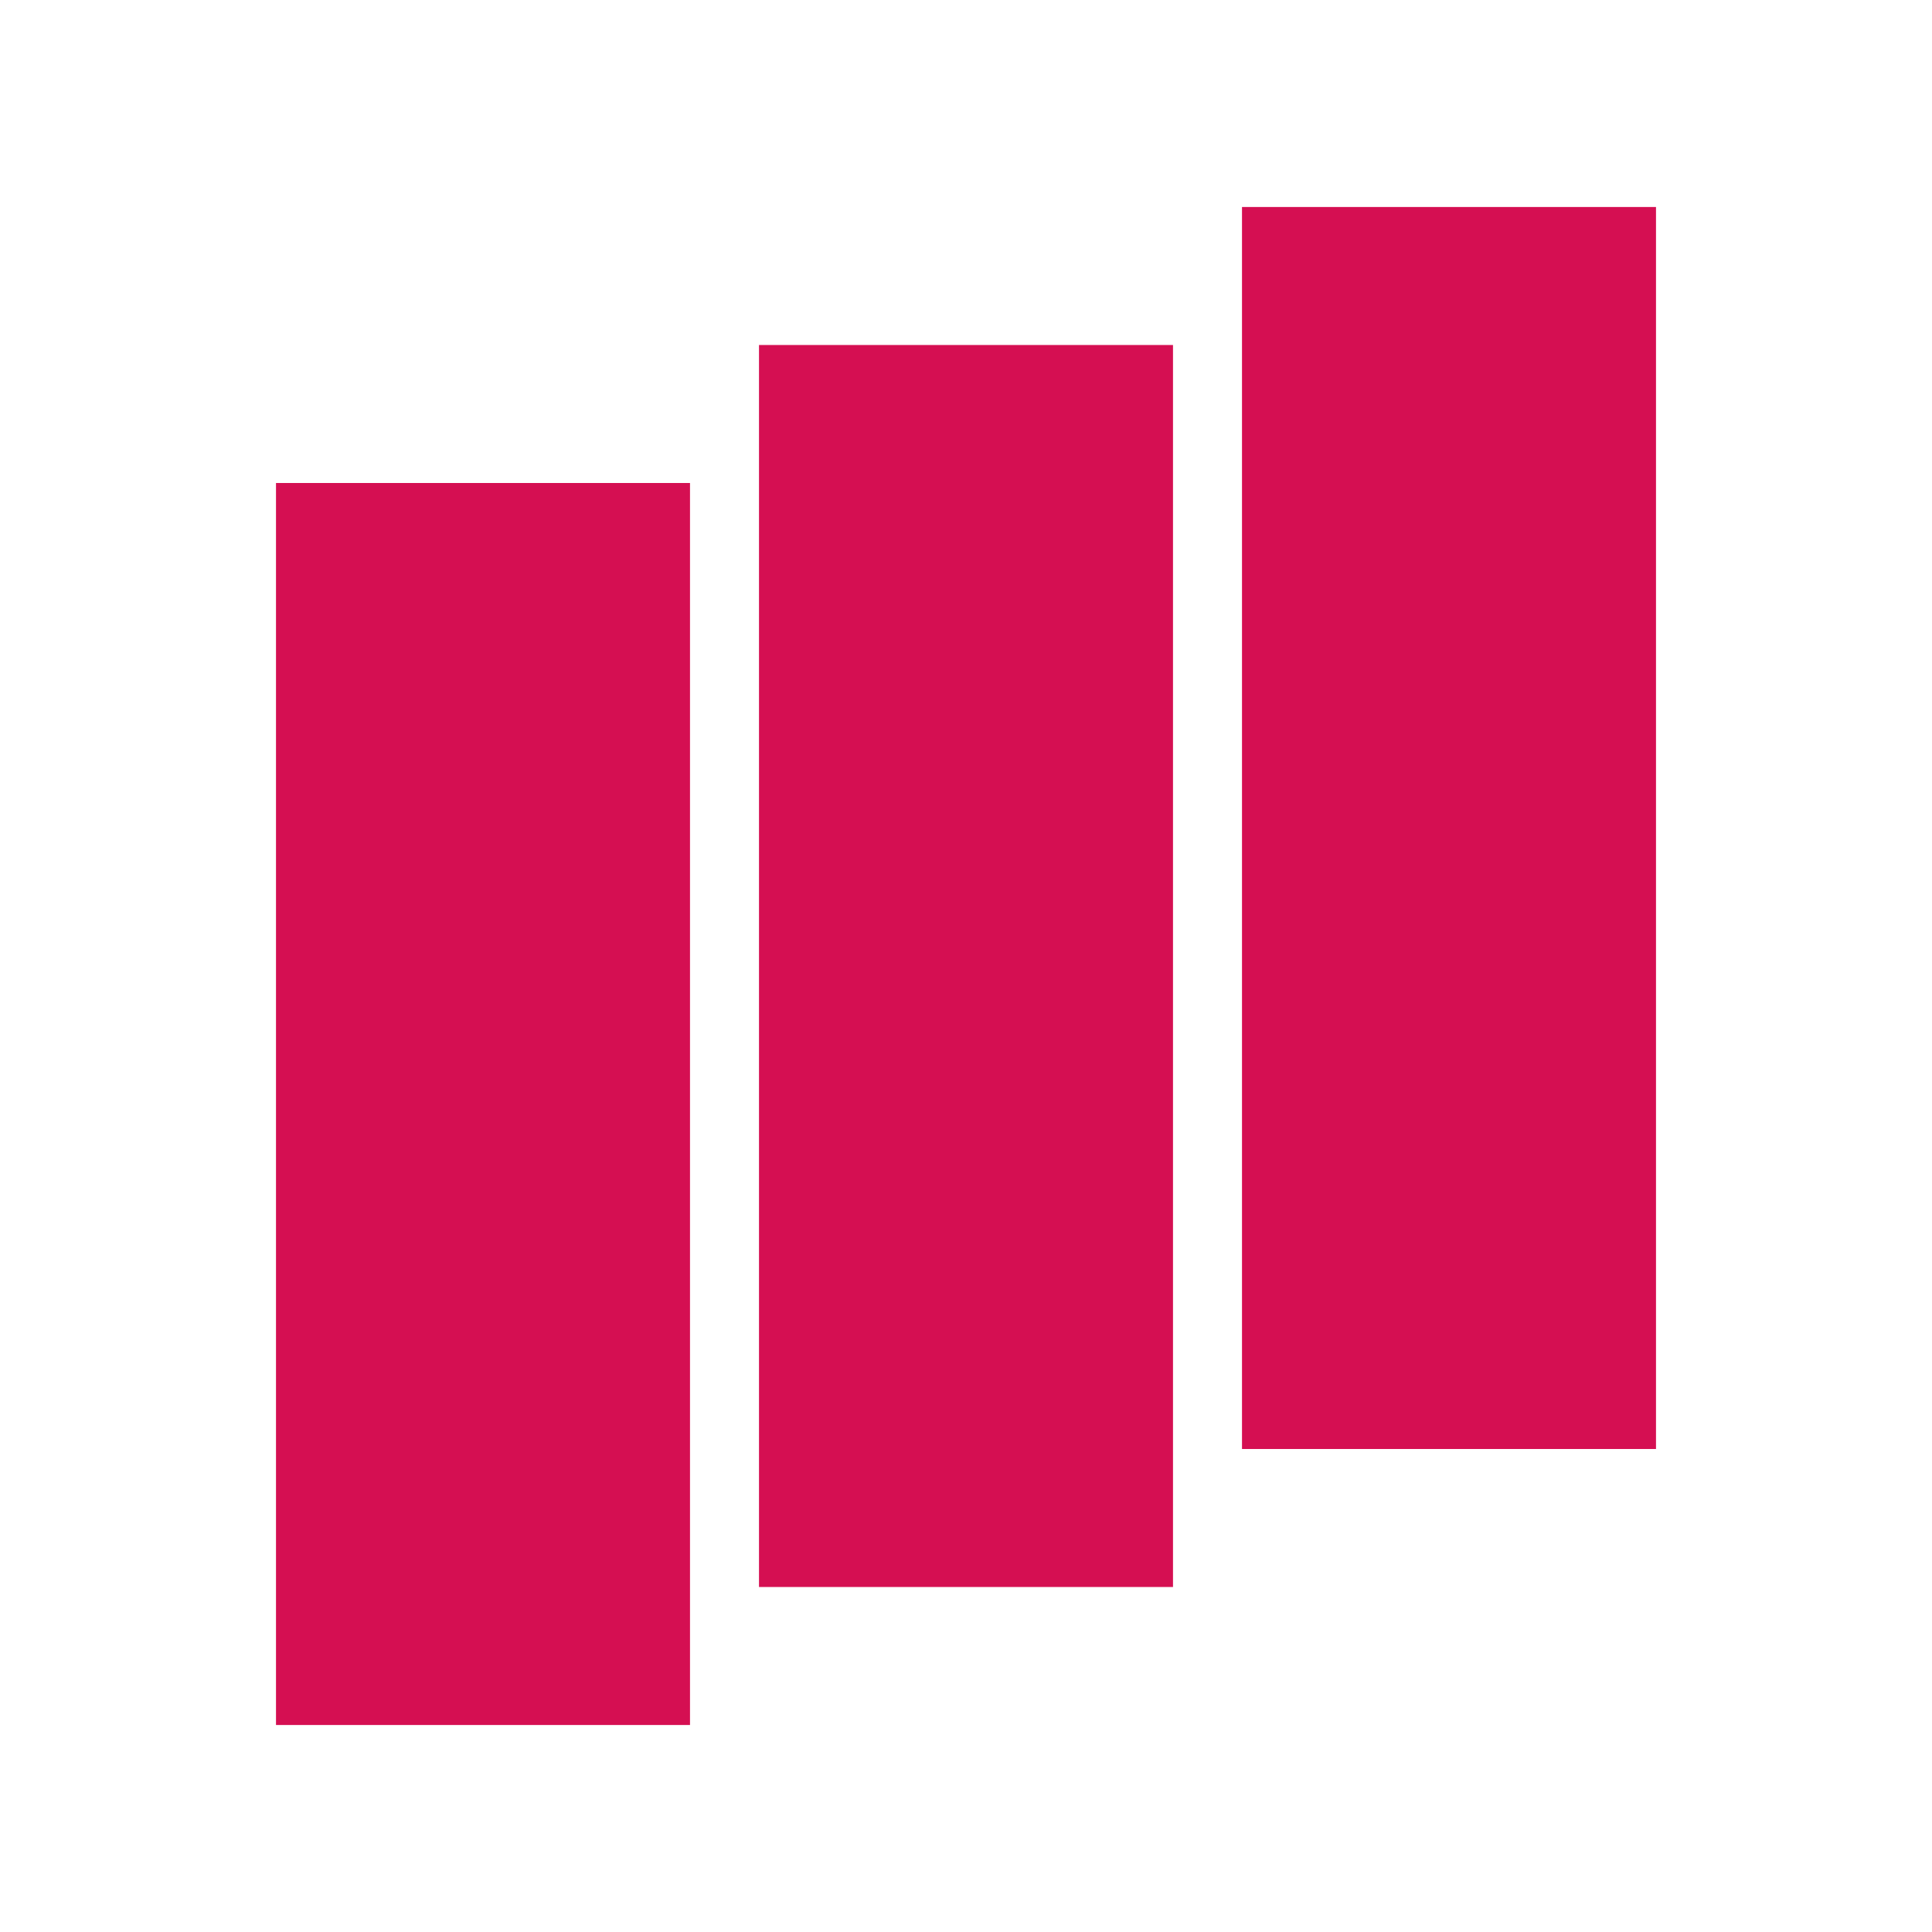 <?xml version="1.0" encoding="utf-8"?>
<!-- Generator: Adobe Illustrator 21.1.0, SVG Export Plug-In . SVG Version: 6.00 Build 0)  -->
<svg version="1.1" xmlns="http://www.w3.org/2000/svg" xmlns:xlink="http://www.w3.org/1999/xlink" x="0px" y="0px"
	 viewBox="0 0 140 140" style="enable-background:new 0 0 140 140;" xml:space="preserve">
<style type="text/css">
	.st0{display:none;}
	.st1{display:inline;}
	.st2{fill:#D50F52;}
	.st3{fill:#D50F52;}
	.st4{display:inline;fill:#D50F52;}
	.st5{display:inline;fill:#D50F52;}
</style>
<g id="Warstwa_1" class="st0">
	<g class="st1">
		<rect x="22.5" y="0" class="st2" width="45" height="45"/>
		<rect x="72.5" y="0" class="st2" width="45" height="90"/>
		<rect x="72.5" y="95" transform="matrix(-1 -1.224647e-16 1.224647e-16 -1 190 235)" class="st2" width="45" height="45"/>
		<rect x="22.5" y="50" transform="matrix(-1 -1.224647e-16 1.224647e-16 -1 90 190)" class="st2" width="45" height="90"/>
	</g>
	<g class="st1">
		<rect x="22.5" y="0" class="st3" width="45" height="45"/>
		<rect x="72.5" y="0" class="st3" width="45" height="90"/>
		<rect x="72.5" y="95" transform="matrix(-1 -1.224647e-16 1.224647e-16 -1 190 235)" class="st3" width="45" height="45"/>
		<rect x="22.5" y="50" transform="matrix(-1 -1.224647e-16 1.224647e-16 -1 90 190)" class="st3" width="45" height="90"/>
	</g>
</g>
<g id="Warstwa_1_kopia" class="st0">
	<g class="st1">
		<rect x="0" y="72.5" transform="matrix(-3.071796e-07 -1 1 -3.071796e-07 -72.5 117.5)" class="st2" width="45" height="45"/>
		
			<rect x="22.5" y="0" transform="matrix(-3.071796e-07 -1 1 -3.071796e-07 -6.911524e-06 90)" class="st2" width="45" height="90"/>
		<rect x="95" y="22.5" transform="matrix(-1.836970e-16 1 -1 -1.836970e-16 162.5 -72.5)" class="st2" width="45" height="45"/>
		
			<rect x="72.5" y="50" transform="matrix(-1.836970e-16 1 -1 -1.836970e-16 190 9.237056e-13)" class="st2" width="45" height="90"/>
	</g>
	<g>
		<rect x="0" y="72.5" transform="matrix(-3.071796e-07 -1 1 -3.071796e-07 -72.5 117.5)" class="st4" width="45" height="45"/>
		
			<rect x="22.5" y="0" transform="matrix(-3.071796e-07 -1 1 -3.071796e-07 -6.911524e-06 90)" class="st4" width="45" height="90"/>
		<rect x="95" y="22.5" transform="matrix(-1.836970e-16 1 -1 -1.836970e-16 162.5 -72.5)" class="st4" width="45" height="45"/>
		
			<rect x="72.5" y="50" transform="matrix(-1.836970e-16 1 -1 -1.836970e-16 190 9.237056e-13)" class="st4" width="45" height="90"/>
	</g>
</g>
<g id="Warstwa_1_kopia_4" class="st0">
	<g class="st1">
		<rect x="22.5" y="47.5" transform="matrix(-3.071796e-07 -1 1 -3.071796e-07 -25 115)" class="st2" width="45" height="45"/>
		<rect x="72.5" y="47.5" transform="matrix(-1.836970e-16 1 -1 -1.836970e-16 165 -25)" class="st2" width="45" height="45"/>
	</g>
	<g>
		<rect x="22.5" y="47.5" transform="matrix(-3.071796e-07 -1 1 -3.071796e-07 -25 115)" class="st4" width="45" height="45"/>
		<rect x="72.5" y="47.5" transform="matrix(-1.836970e-16 1 -1 -1.836970e-16 165 -25)" class="st4" width="45" height="45"/>
	</g>
</g>
<g id="Warstwa_1_kopia_23" class="st0">
	<g class="st1">
		<rect x="47.5" y="72.5" transform="matrix(-3.071796e-07 -1 1 -3.071796e-07 -25 165)" class="st2" width="45" height="45"/>
		<rect x="47.5" y="22.5" transform="matrix(-1.836970e-16 1 -1 -1.836970e-16 115 -25)" class="st2" width="45" height="45"/>
	</g>
	<g>
		<rect x="47.5" y="72.5" transform="matrix(-3.071796e-07 -1 1 -3.071796e-07 -25 165)" class="st4" width="45" height="45"/>
		<rect x="47.5" y="22.5" transform="matrix(-1.836970e-16 1 -1 -1.836970e-16 115 -25)" class="st4" width="45" height="45"/>
	</g>
</g>
<g id="Warstwa_1_kopia_5" class="st0">
	<g>
		<rect x="0" y="47.5" transform="matrix(-1.535898e-07 -1 1 -1.535898e-07 -25 115)" class="st5" width="90" height="45"/>
		<rect x="50" y="47.5" transform="matrix(-1.836970e-16 1 -1 -1.836970e-16 165 -25)" class="st5" width="90" height="45"/>
	</g>
	<g class="st1">
		<rect x="0" y="47.5" transform="matrix(-1.535898e-07 -1 1 -1.535898e-07 -25 115)" class="st3" width="90" height="45"/>
		<rect x="50" y="47.5" transform="matrix(-1.836970e-16 1 -1 -1.836970e-16 165 -25)" class="st3" width="90" height="45"/>
	</g>
</g>
<g id="Warstwa_1_kopia_3" class="st0">
	<g>
		<rect x="47.5" y="50" transform="matrix(-6.143592e-07 -1 1 -6.143592e-07 -25 165)" class="st5" width="45" height="90"/>
		<rect x="47.5" y="0" transform="matrix(-1.836970e-16 1 -1 -1.836970e-16 115 -25)" class="st5" width="45" height="90"/>
	</g>
	<g class="st1">
		<rect x="47.5" y="50" transform="matrix(-6.143592e-07 -1 1 -6.143592e-07 -25 165)" class="st3" width="45" height="90"/>
		<rect x="47.5" y="0" transform="matrix(-1.836970e-16 1 -1 -1.836970e-16 115 -25)" class="st3" width="45" height="90"/>
	</g>
</g>
<g id="Warstwa_1_kopia_6" class="st0">
	<g class="st1">
		<rect x="50" y="50" transform="matrix(-3.071796e-07 -1 1 -3.071796e-07 2.150258e-05 140)" class="st2" width="40" height="40"/>
		<rect x="50" y="95" transform="matrix(-3.071796e-07 -1 1 -3.071796e-07 -45 185)" class="st2" width="40" height="40"/>
		<rect x="50" y="5" transform="matrix(-1.836970e-16 1 -1 -1.836970e-16 95 -45)" class="st2" width="40" height="40"/>
	</g>
	<g class="st1">
		<rect x="50" y="50" transform="matrix(-3.071796e-07 -1 1 -3.071796e-07 2.150258e-05 140)" class="st3" width="40" height="40"/>
		<rect x="50" y="95" transform="matrix(-3.071796e-07 -1 1 -3.071796e-07 -45 185)" class="st3" width="40" height="40"/>
		<rect x="50" y="5" transform="matrix(-1.836970e-16 1 -1 -1.836970e-16 95 -45)" class="st3" width="40" height="40"/>
	</g>
</g>
<g id="Warstwa_1_kopia_7" class="st0">
	<g class="st1">
		<rect x="50" y="50" transform="matrix(-1 3.071796e-07 -3.071796e-07 -1 140 140)" class="st2" width="40" height="40"/>
		<rect x="95" y="50" transform="matrix(-1 3.071796e-07 -3.071796e-07 -1 230 140)" class="st2" width="40" height="40"/>
		<rect x="5" y="50" class="st2" width="40" height="40"/>
	</g>
	<g>
		<rect x="50" y="50" transform="matrix(-1 3.071796e-07 -3.071796e-07 -1 140 140)" class="st4" width="40" height="40"/>
		<rect x="95" y="50" transform="matrix(-1 3.071796e-07 -3.071796e-07 -1 230 140)" class="st4" width="40" height="40"/>
		<rect x="5" y="50" class="st4" width="40" height="40"/>
	</g>
</g>
<g id="Warstwa_1_kopia_9" class="st0">
	<g class="st1">
		<rect x="50" y="30" transform="matrix(-6.143592e-07 -1 1 -6.143592e-07 4.300516e-05 140)" class="st2" width="40" height="80"/>
		<rect x="50" y="75" transform="matrix(-6.143592e-07 -1 1 -6.143592e-07 -45 185)" class="st2" width="40" height="80"/>
		<rect x="50" y="-15" transform="matrix(-1.836970e-16 1 -1 -1.836970e-16 95 -45)" class="st2" width="40" height="80"/>
	</g>
	<g>
		<rect x="50" y="30" transform="matrix(-6.143592e-07 -1 1 -6.143592e-07 4.300516e-05 140)" class="st4" width="40" height="80"/>
		<rect x="50" y="75" transform="matrix(-6.143592e-07 -1 1 -6.143592e-07 -45 185)" class="st4" width="40" height="80"/>
		<rect x="50" y="-15" transform="matrix(-1.836970e-16 1 -1 -1.836970e-16 95 -45)" class="st4" width="40" height="80"/>
	</g>
</g>
<g id="Warstwa_1_kopia_8" class="st0">
	<g class="st1">
		<rect x="50" y="30" transform="matrix(-1 6.143592e-07 -6.143592e-07 -1 140 140)" class="st2" width="40" height="80"/>
		<rect x="95" y="30" transform="matrix(-1 6.143592e-07 -6.143592e-07 -1 230 140)" class="st2" width="40" height="80"/>
		<rect x="5" y="30" class="st2" width="40" height="80"/>
	</g>
	<g class="st1">
		<rect x="50" y="30" transform="matrix(-1 6.143592e-07 -6.143592e-07 -1 140 140)" class="st3" width="40" height="80"/>
		<rect x="95" y="30" transform="matrix(-1 6.143592e-07 -6.143592e-07 -1 230 140)" class="st3" width="40" height="80"/>
		<rect x="5" y="30" class="st3" width="40" height="80"/>
	</g>
</g>
<g id="Warstwa_1_kopia_10" class="st0">
	<g class="st1">
		
			<rect x="22.3" y="72.5" transform="matrix(-3.071796e-07 -1 1 -3.071796e-07 -50.25 139.75)" class="st2" width="45" height="45"/>
		<rect x="22.3" y="22.5" transform="matrix(-1.836970e-16 1 -1 -1.836970e-16 89.75 0.25)" class="st2" width="45" height="45"/>
		<rect x="72.8" y="72.5" transform="matrix(-3.071796e-07 -1 1 -3.071796e-07 0.25 190.25)" class="st2" width="45" height="45"/>
		
			<rect x="72.8" y="22.5" transform="matrix(-1.836970e-16 1 -1 -1.836970e-16 140.25 -50.25)" class="st2" width="45" height="45"/>
	</g>
	<g>
		
			<rect x="22.3" y="72.5" transform="matrix(-3.071796e-07 -1 1 -3.071796e-07 -50.25 139.75)" class="st4" width="45" height="45"/>
		<rect x="22.3" y="22.5" transform="matrix(-1.836970e-16 1 -1 -1.836970e-16 89.75 0.25)" class="st4" width="45" height="45"/>
		
			<rect x="72.8" y="22.5" transform="matrix(-1.836970e-16 1 -1 -1.836970e-16 140.25 -50.25)" class="st4" width="45" height="45"/>
		<rect x="72.8" y="72.5" transform="matrix(-3.071796e-07 -1 1 -3.071796e-07 0.25 190.25)" class="st4" width="45" height="45"/>
	</g>
</g>
<g id="Warstwa_1_kopia_11" class="st0">
	<g class="st1">
		<rect x="27.5" y="50" transform="matrix(-3.071796e-07 -1 1 -3.071796e-07 -22.5 117.5)" class="st2" width="40" height="40"/>
		<rect x="27.5" y="95" transform="matrix(-3.071796e-07 -1 1 -3.071796e-07 -67.5 162.5)" class="st2" width="40" height="40"/>
		<rect x="27.5" y="5" transform="matrix(-1.836970e-16 1 -1 -1.836970e-16 72.5 -22.5)" class="st2" width="40" height="40"/>
		<rect x="72.5" y="50" transform="matrix(-3.071796e-07 -1 1 -3.071796e-07 22.5 162.5)" class="st2" width="40" height="40"/>
		<rect x="72.5" y="95" transform="matrix(-3.071796e-07 -1 1 -3.071796e-07 -22.5 207.5)" class="st2" width="40" height="40"/>
		<rect x="72.5" y="5" transform="matrix(-1.836970e-16 1 -1 -1.836970e-16 117.5 -67.5)" class="st2" width="40" height="40"/>
	</g>
	<g class="st1">
		<rect x="27.5" y="50" transform="matrix(-3.071796e-07 -1 1 -3.071796e-07 -22.5 117.5)" class="st3" width="40" height="40"/>
		<rect x="27.5" y="95" transform="matrix(-3.071796e-07 -1 1 -3.071796e-07 -67.5 162.5)" class="st3" width="40" height="40"/>
		<rect x="27.5" y="5" transform="matrix(-1.836970e-16 1 -1 -1.836970e-16 72.5 -22.5)" class="st3" width="40" height="40"/>
		<rect x="72.5" y="50" transform="matrix(-3.071796e-07 -1 1 -3.071796e-07 22.5 162.5)" class="st3" width="40" height="40"/>
		<rect x="72.5" y="95" transform="matrix(-3.071796e-07 -1 1 -3.071796e-07 -22.5 207.5)" class="st3" width="40" height="40"/>
		<rect x="72.5" y="5" transform="matrix(-1.836970e-16 1 -1 -1.836970e-16 117.5 -67.5)" class="st3" width="40" height="40"/>
	</g>
</g>
<g id="Warstwa_1_kopia_12" class="st0">
	<g class="st1">
		<rect x="50" y="72.5" transform="matrix(-1 3.071796e-07 -3.071796e-07 -1 140 185)" class="st2" width="40" height="40"/>
		<rect x="95" y="72.5" transform="matrix(-1 3.071796e-07 -3.071796e-07 -1 230 185)" class="st2" width="40" height="40"/>
		<rect x="5" y="72.5" class="st2" width="40" height="40"/>
		<rect x="50" y="27.5" transform="matrix(-1 3.071796e-07 -3.071796e-07 -1 140 95)" class="st2" width="40" height="40"/>
		<rect x="95" y="27.5" transform="matrix(-1 3.071796e-07 -3.071796e-07 -1 230 95)" class="st2" width="40" height="40"/>
		<rect x="5" y="27.5" class="st2" width="40" height="40"/>
	</g>
	<g>
		<rect x="50" y="72.5" transform="matrix(-1 3.071796e-07 -3.071796e-07 -1 140 185)" class="st4" width="40" height="40"/>
		<rect x="95" y="72.5" transform="matrix(-1 3.071796e-07 -3.071796e-07 -1 230 185)" class="st4" width="40" height="40"/>
		<rect x="5" y="72.5" class="st4" width="40" height="40"/>
		<rect x="50" y="27.5" transform="matrix(-1 3.071796e-07 -3.071796e-07 -1 140 95)" class="st4" width="40" height="40"/>
		<rect x="95" y="27.5" transform="matrix(-1 3.071796e-07 -3.071796e-07 -1 230 95)" class="st4" width="40" height="40"/>
		<rect x="5" y="27.5" class="st4" width="40" height="40"/>
	</g>
</g>
<g id="Warstwa_1_kopia_13" class="st0">
	<g class="st1">
		<rect x="22.5" y="52.5" transform="matrix(-3.071796e-07 -1 1 -3.071796e-07 -30 120)" class="st2" width="45" height="45"/>
		<rect x="72.5" y="47.5" transform="matrix(-1.836970e-16 1 -1 -1.836970e-16 165 -25)" class="st2" width="45" height="45"/>
	</g>
	<g>
		<rect x="22.5" y="52.5" transform="matrix(-3.071796e-07 -1 1 -3.071796e-07 -30 120)" class="st4" width="45" height="45"/>
		<rect x="72.5" y="47.5" transform="matrix(-1.836970e-16 1 -1 -1.836970e-16 165 -25)" class="st4" width="45" height="45"/>
	</g>
</g>
<g id="Warstwa_1_kopia_14" class="st0">
	<g class="st1">
		<rect x="7.5" y="55" transform="matrix(-1.023932e-07 -1 1 -1.023932e-07 -17.5 122.5)" class="st2" width="90" height="30"/>
		<rect x="42.5" y="55" transform="matrix(-1.836970e-16 1 -1 -1.836970e-16 157.5 -17.5)" class="st2" width="90" height="30"/>
	</g>
	<g>
		<rect x="7.5" y="55" transform="matrix(-1.023932e-07 -1 1 -1.023932e-07 -17.5 122.5)" class="st4" width="90" height="30"/>
		<rect x="42.5" y="55" transform="matrix(-1.836970e-16 1 -1 -1.836970e-16 157.5 -17.5)" class="st4" width="90" height="30"/>
	</g>
</g>
<g id="Warstwa_1_kopia_15" class="st0">
	<g class="st1">
		<rect x="25" y="72.5" transform="matrix(-1 1.023932e-07 -1.023932e-07 -1 140 175)" class="st2" width="90" height="30"/>
		<rect x="25" y="37.5" class="st2" width="90" height="30"/>
	</g>
	<g>
		<rect x="25" y="72.5" transform="matrix(-1 1.023932e-07 -1.023932e-07 -1 140 175)" class="st4" width="90" height="30"/>
		<rect x="25" y="37.5" class="st4" width="90" height="30"/>
	</g>
</g>
<g id="Warstwa_1_kopia_17" class="st0">
	<g class="st1">
		<rect x="-10" y="55" transform="matrix(-1.023932e-07 -1 1 -1.023932e-07 -35 105)" class="st2" width="90" height="30"/>
		<rect x="25" y="55" transform="matrix(-1.836970e-16 1 -1 -1.836970e-16 140 5.471179e-12)" class="st2" width="90" height="30"/>
		<rect x="60" y="55" transform="matrix(-1.836970e-16 1 -1 -1.836970e-16 175 -35)" class="st2" width="90" height="30"/>
	</g>
	<g class="st1">
		<rect x="-10" y="55" transform="matrix(-1.023932e-07 -1 1 -1.023932e-07 -35 105)" class="st3" width="90" height="30"/>
		<rect x="25" y="55" transform="matrix(-1.836970e-16 1 -1 -1.836970e-16 140 5.471179e-12)" class="st3" width="90" height="30"/>
		<rect x="60" y="55" transform="matrix(-1.836970e-16 1 -1 -1.836970e-16 175 -35)" class="st2" width="90" height="30"/>
		<rect x="60" y="55" transform="matrix(-1.836970e-16 1 -1 -1.836970e-16 175 -35)" class="st3" width="90" height="30"/>
	</g>
</g>
<g id="Warstwa_1_kopia_18" class="st0">
	<g class="st1">
		<rect x="25" y="90" transform="matrix(-1 1.023932e-07 -1.023932e-07 -1 140 210)" class="st2" width="90" height="30"/>
		<rect x="25" y="55" class="st2" width="90" height="30"/>
		<rect x="25" y="20" class="st2" width="90" height="30"/>
	</g>
	<g>
		<rect x="25" y="90" transform="matrix(-1 1.023932e-07 -1.023932e-07 -1 140 210)" class="st4" width="90" height="30"/>
		<rect x="25" y="55" class="st4" width="90" height="30"/>
		<rect x="25" y="20" class="st5" width="90" height="30"/>
		<rect x="25" y="20" class="st4" width="90" height="30"/>
	</g>
</g>
<g id="Warstwa_1_kopia_16" class="st0">
	<g class="st1">
		
			<rect x="54.5" y="72.7" transform="matrix(-3.071796e-07 -1 1 -3.071796e-07 -18.167 158.167)" class="st2" width="31" height="31"/>
		<rect x="54.5" y="109" transform="matrix(-3.071796e-07 -1 1 -3.071796e-07 -54.5 194.5)" class="st2" width="31" height="31"/>
		
			<rect x="54.5" y="36.3" transform="matrix(-1.836970e-16 1 -1 -1.836970e-16 121.833 -18.167)" class="st2" width="31" height="31"/>
		<rect x="54.5" y="0" transform="matrix(-1.836970e-16 1 -1 -1.836970e-16 85.5 -54.5)" class="st2" width="31" height="31"/>
	</g>
	<g>
		
			<rect x="54.5" y="72.7" transform="matrix(-3.071796e-07 -1 1 -3.071796e-07 -18.167 158.167)" class="st4" width="31" height="31"/>
		<rect x="54.5" y="109" transform="matrix(-3.071796e-07 -1 1 -3.071796e-07 -54.5 194.5)" class="st4" width="31" height="31"/>
		
			<rect x="54.5" y="36.3" transform="matrix(-1.836970e-16 1 -1 -1.836970e-16 121.833 -18.167)" class="st4" width="31" height="31"/>
		<rect x="54.5" y="0" transform="matrix(-1.836970e-16 1 -1 -1.836970e-16 85.5 -54.5)" class="st4" width="31" height="31"/>
	</g>
</g>
<g id="Warstwa_1_kopia_19" class="st0">
	<g class="st1">
		<rect x="72.7" y="54.5" transform="matrix(-1 3.071347e-07 -3.071347e-07 -1 176.333 140)" class="st2" width="31" height="31"/>
		<rect x="109" y="54.5" transform="matrix(-1 3.071347e-07 -3.071347e-07 -1 249 140)" class="st2" width="31" height="31"/>
		<rect x="36.3" y="54.5" class="st2" width="31" height="31"/>
		<rect y="54.5" class="st2" width="31" height="31"/>
	</g>
	<g>
		<rect x="72.7" y="54.5" transform="matrix(-1 3.071347e-07 -3.071347e-07 -1 176.333 140)" class="st4" width="31" height="31"/>
		<rect x="109" y="54.5" transform="matrix(-1 3.071347e-07 -3.071347e-07 -1 249 140)" class="st4" width="31" height="31"/>
		<rect x="36.3" y="54.5" class="st4" width="31" height="31"/>
		<rect y="54.5" class="st4" width="31" height="31"/>
	</g>
</g>
<g id="Warstwa_1_kopia_20" class="st0">
	<g class="st1">
		<rect x="27.5" y="50" transform="matrix(-3.071796e-07 -1 1 -3.071796e-07 -22.5 117.5)" class="st2" width="40" height="40"/>
		<rect x="50" y="72.5" transform="matrix(-3.071796e-07 -1 1 -3.071796e-07 -45 185)" class="st2" width="40" height="85"/>
		<rect x="50" y="-17.5" transform="matrix(-1.836970e-16 1 -1 -1.836970e-16 95 -45)" class="st2" width="40" height="85"/>
		<rect x="72.5" y="50" transform="matrix(-3.071796e-07 -1 1 -3.071796e-07 22.5 162.5)" class="st2" width="40" height="40"/>
	</g>
	<g>
		<rect x="27.5" y="50" transform="matrix(-3.071796e-07 -1 1 -3.071796e-07 -22.5 117.5)" class="st4" width="40" height="40"/>
		<rect x="72.5" y="50" transform="matrix(-3.071796e-07 -1 1 -3.071796e-07 22.5 162.5)" class="st4" width="40" height="40"/>
		<rect x="50" y="72.5" transform="matrix(-3.071796e-07 -1 1 -3.071796e-07 -45 185)" class="st4" width="40" height="85"/>
		<rect x="50" y="-17.5" transform="matrix(-1.836970e-16 1 -1 -1.836970e-16 95 -45)" class="st4" width="40" height="85"/>
	</g>
</g>
<g id="Warstwa_1_kopia_21" class="st0">
	<g class="st1">
		<rect x="50" y="72.5" transform="matrix(-1 3.071796e-07 -3.071796e-07 -1 140 185)" class="st2" width="40" height="40"/>
		<rect x="95" y="27.5" transform="matrix(-1 3.071795e-07 -3.071795e-07 -1 230 140)" class="st2" width="40" height="85"/>
		<rect x="5" y="27.5" class="st2" width="40" height="85"/>
		<rect x="50" y="27.5" transform="matrix(-1 3.071796e-07 -3.071796e-07 -1 140 95)" class="st2" width="40" height="40"/>
	</g>
	<g>
		<rect x="50" y="72.5" transform="matrix(-1 3.071796e-07 -3.071796e-07 -1 140 185)" class="st4" width="40" height="40"/>
		<rect x="50" y="27.5" transform="matrix(-1 3.071796e-07 -3.071796e-07 -1 140 95)" class="st4" width="40" height="40"/>
		<rect x="95" y="27.5" transform="matrix(-1 3.071795e-07 -3.071795e-07 -1 230 140)" class="st4" width="40" height="85"/>
		<rect x="5" y="27.5" class="st4" width="40" height="85"/>
	</g>
</g>
<g id="Warstwa_1_kopia_22" class="st0">
	<g>
		<rect x="109" y="36.3" transform="matrix(-1 3.071347e-07 -3.071347e-07 -1 249 103.667)" class="st5" width="31" height="31"/>
		<rect x="36.3" y="36.3" class="st5" width="67.3" height="67.3"/>
		<rect y="36.3" class="st5" width="31" height="31"/>
		<rect x="109" y="72.7" transform="matrix(-1 3.071347e-07 -3.071347e-07 -1 249 176.333)" class="st5" width="31" height="31"/>
		<rect y="72.7" class="st5" width="31" height="31"/>
		<rect x="72.7" y="109" transform="matrix(-1 3.071347e-07 -3.071347e-07 -1 176.333 249)" class="st5" width="31" height="31"/>
		<rect x="109" y="109" transform="matrix(-1 3.071347e-07 -3.071347e-07 -1 249 249)" class="st5" width="31" height="31"/>
		<rect x="36.3" y="109" class="st5" width="31" height="31"/>
		<rect y="109" class="st5" width="31" height="31"/>
		<rect x="72.7" y="0" transform="matrix(-1 3.071347e-07 -3.071347e-07 -1 176.333 31)" class="st5" width="31" height="31"/>
		<rect x="109" y="0" transform="matrix(-1 3.071347e-07 -3.071347e-07 -1 249 31)" class="st5" width="31" height="31"/>
		<rect x="36.3" y="0" class="st5" width="31" height="31"/>
		<rect y="0" class="st5" width="31" height="31"/>
	</g>
	<g class="st1">
		<rect x="109" y="36.3" transform="matrix(-1 3.071347e-07 -3.071347e-07 -1 249 103.667)" class="st3" width="31" height="31"/>
		<rect x="36.3" y="36.3" class="st3" width="67.3" height="67.3"/>
		<rect y="36.3" class="st3" width="31" height="31"/>
		<rect x="109" y="72.7" transform="matrix(-1 3.071347e-07 -3.071347e-07 -1 249 176.333)" class="st3" width="31" height="31"/>
		<rect y="72.7" class="st3" width="31" height="31"/>
		<rect x="72.7" y="109" transform="matrix(-1 3.071347e-07 -3.071347e-07 -1 176.333 249)" class="st3" width="31" height="31"/>
		<rect x="109" y="109" transform="matrix(-1 3.071347e-07 -3.071347e-07 -1 249 249)" class="st3" width="31" height="31"/>
		<rect x="36.3" y="109" class="st3" width="31" height="31"/>
		<rect y="109" class="st3" width="31" height="31"/>
		<rect x="72.7" y="0" transform="matrix(-1 3.071347e-07 -3.071347e-07 -1 176.333 31)" class="st3" width="31" height="31"/>
		<rect x="109" y="0" transform="matrix(-1 3.071347e-07 -3.071347e-07 -1 249 31)" class="st3" width="31" height="31"/>
		<rect x="36.3" y="0" class="st3" width="31" height="31"/>
		<rect y="0" class="st3" width="31" height="31"/>
	</g>
</g>
<g id="Warstwa_1_kopia_2" class="st0">
	<g>
		<rect x="72.5" y="40" transform="matrix(-1 3.071796e-07 -3.071796e-07 -1 190 125)" class="st5" width="45" height="45"/>
		<rect x="22.5" y="55" class="st5" width="45" height="45"/>
	</g>
	<g class="st1">
		<rect x="72.5" y="40" transform="matrix(-1 3.071796e-07 -3.071796e-07 -1 190 125)" class="st3" width="45" height="45"/>
		<rect x="22.5" y="55" class="st3" width="45" height="45"/>
	</g>
</g>
<g id="Warstwa_1_kopia_24" class="st0">
	<g class="st1">
		<rect x="7.5" y="60" transform="matrix(-1.023932e-07 -1 1 -1.023932e-07 -22.5 127.5)" class="st2" width="90" height="30"/>
		<rect x="42.5" y="50" transform="matrix(-1.836970e-16 1 -1 -1.836970e-16 152.5 -22.5)" class="st2" width="90" height="30"/>
	</g>
	<g class="st1">
		<rect x="7.5" y="60" transform="matrix(-1.023932e-07 -1 1 -1.023932e-07 -22.5 127.5)" class="st3" width="90" height="30"/>
		<rect x="42.5" y="50" transform="matrix(-1.836970e-16 1 -1 -1.836970e-16 152.5 -22.5)" class="st3" width="90" height="30"/>
	</g>
</g>
<g id="Warstwa_1_kopia_25" class="st0">
	<g class="st1">
		<rect x="30" y="72.5" transform="matrix(-1 1.023932e-07 -1.023932e-07 -1 150 175)" class="st2" width="90" height="30"/>
		<rect x="20" y="37.5" class="st2" width="90" height="30"/>
	</g>
	<g class="st1">
		<rect x="30" y="72.5" transform="matrix(-1 1.023932e-07 -1.023932e-07 -1 150 175)" class="st3" width="90" height="30"/>
		<rect x="20" y="37.5" class="st3" width="90" height="30"/>
	</g>
</g>
<g id="Warstwa_1_kopia_26" class="st0">
	<g class="st1">
		<rect x="5" y="55" transform="matrix(-1.535898e-07 -1 1 -1.535898e-07 -35 105)" class="st2" width="60" height="30"/>
		<rect x="25" y="55" transform="matrix(-1.836970e-16 1 -1 -1.836970e-16 140 1.833200e-12)" class="st2" width="90" height="30"/>
		<rect x="75" y="55" transform="matrix(-1.836970e-16 1 -1 -1.836970e-16 175 -35)" class="st2" width="60" height="30"/>
	</g>
	<g>
		<rect x="5" y="55" transform="matrix(-1.535898e-07 -1 1 -1.535898e-07 -35 105)" class="st4" width="60" height="30"/>
		<rect x="25" y="55" transform="matrix(-1.836970e-16 1 -1 -1.836970e-16 140 1.833200e-12)" class="st4" width="90" height="30"/>
		<rect x="75" y="55" transform="matrix(-1.836970e-16 1 -1 -1.836970e-16 175 -35)" class="st4" width="60" height="30"/>
	</g>
</g>
<g id="Warstwa_1_kopia_27" class="st0">
	<g class="st1">
		<rect x="20" y="85" transform="matrix(-3.071796e-07 -1 1 -3.071796e-07 -65 135)" class="st2" width="30" height="30"/>
		<rect x="40" y="70" transform="matrix(-1.836970e-16 1 -1 -1.836970e-16 155 15)" class="st2" width="60" height="30"/>
		<rect x="60" y="55" transform="matrix(-1.836970e-16 1 -1 -1.836970e-16 175 -35)" class="st2" width="90" height="30"/>
	</g>
	<g class="st1">
		<rect x="20" y="85" transform="matrix(-3.071796e-07 -1 1 -3.071796e-07 -65 135)" class="st3" width="30" height="30"/>
		<rect x="40" y="70" transform="matrix(-1.836970e-16 1 -1 -1.836970e-16 155 15)" class="st3" width="60" height="30"/>
		<rect x="60" y="55" transform="matrix(-1.836970e-16 1 -1 -1.836970e-16 175 -35)" class="st3" width="90" height="30"/>
	</g>
</g>
<g id="Warstwa_1_kopia_28">
	<g class="st0">
		<rect x="-10" y="65" transform="matrix(-1.023932e-07 -1 1 -1.023932e-07 -45 115)" class="st5" width="90" height="30"/>
		<rect x="25" y="55" transform="matrix(-1.836970e-16 1 -1 -1.836970e-16 140 1.833200e-12)" class="st5" width="90" height="30"/>
		<rect x="60" y="45" transform="matrix(-1.836970e-16 1 -1 -1.836970e-16 165 -45)" class="st5" width="90" height="30"/>
	</g>
	<g>
		<rect x="-10" y="65" transform="matrix(-1.023932e-07 -1 1 -1.023932e-07 -45 115)" class="st3" width="90" height="30"/>
		<rect x="25" y="55" transform="matrix(-1.836970e-16 1 -1 -1.836970e-16 140 1.833200e-12)" class="st3" width="90" height="30"/>
		<rect x="60" y="45" transform="matrix(-1.836970e-16 1 -1 -1.836970e-16 165 -45)" class="st3" width="90" height="30"/>
	</g>
</g>
<g id="Warstwa_1_kopia_29" class="st0">
	<g>
		<rect x="20" y="65" transform="matrix(-3.071796e-07 -1 1 -3.071796e-07 -45 115)" class="st5" width="30" height="30"/>
		<rect x="55" y="55" transform="matrix(-1.836970e-16 1 -1 -1.836970e-16 140 1.833200e-12)" class="st5" width="30" height="30"/>
		<rect x="90" y="45" transform="matrix(-1.836970e-16 1 -1 -1.836970e-16 165 -45)" class="st5" width="30" height="30"/>
	</g>
	<g class="st1">
		<rect x="20" y="65" transform="matrix(-3.071796e-07 -1 1 -3.071796e-07 -45 115)" class="st3" width="30" height="30"/>
		<rect x="55" y="55" transform="matrix(-1.836970e-16 1 -1 -1.836970e-16 140 1.833200e-12)" class="st3" width="30" height="30"/>
		<rect x="90" y="45" transform="matrix(-1.836970e-16 1 -1 -1.836970e-16 165 -45)" class="st3" width="30" height="30"/>
	</g>
</g>
<g id="Warstwa_1_kopia_30" class="st0">
	<g>
		<rect x="72.7" y="40" transform="matrix(-1 5.944542e-07 -5.944542e-07 -1 176.333 140)" class="st5" width="31" height="60"/>
		<rect x="109" y="54.5" transform="matrix(-1 3.071347e-07 -3.071347e-07 -1 249 140)" class="st5" width="31" height="31"/>
		<rect x="36.3" y="40" class="st5" width="31" height="60"/>
		<rect y="54.5" class="st5" width="31" height="31"/>
	</g>
	<g class="st1">
		<rect x="72.7" y="40" transform="matrix(-1 5.944542e-07 -5.944542e-07 -1 176.333 140)" class="st3" width="31" height="60"/>
		<rect x="109" y="54.5" transform="matrix(-1 3.071347e-07 -3.071347e-07 -1 249 140)" class="st3" width="31" height="31"/>
		<rect x="36.3" y="40" class="st3" width="31" height="60"/>
		<rect y="54.5" class="st3" width="31" height="31"/>
	</g>
</g>
<g id="Warstwa_1_kopia_31" class="st0">
	<g>
		
			<rect x="73.2" y="20" transform="matrix(-1 9.214041e-07 -9.214041e-07 -1 176.333 130)" class="st5" width="30" height="90"/>
		<rect x="109" y="30" transform="matrix(-1 3.071347e-07 -3.071347e-07 -1 238 80)" class="st5" width="20" height="20"/>
		<rect x="36.8" y="30" class="st5" width="30" height="90"/>
		<rect x="11" y="90" class="st5" width="20" height="20"/>
	</g>
	<g class="st1">
		
			<rect x="73.2" y="20" transform="matrix(-1 9.214041e-07 -9.214041e-07 -1 176.333 130)" class="st3" width="30" height="90"/>
		<rect x="109" y="30" transform="matrix(-1 3.071347e-07 -3.071347e-07 -1 238 80)" class="st3" width="20" height="20"/>
		<rect x="36.8" y="30" class="st3" width="30" height="90"/>
		<rect x="11" y="90" class="st3" width="20" height="20"/>
	</g>
</g>
<g id="Warstwa_1_kopia_32" class="st0">
	<g>
		
			<rect x="72.7" y="25" transform="matrix(-1 8.916813e-07 -8.916813e-07 -1 176.333 140)" class="st5" width="31" height="90"/>
		<rect x="109" y="54.5" transform="matrix(-1 3.071347e-07 -3.071347e-07 -1 249 140)" class="st5" width="31" height="31"/>
		<rect x="36.3" y="25" class="st5" width="31" height="90"/>
		<rect y="54.5" class="st5" width="31" height="31"/>
	</g>
	<g class="st1">
		
			<rect x="72.7" y="25" transform="matrix(-1 8.916813e-07 -8.916813e-07 -1 176.333 140)" class="st3" width="31" height="90"/>
		<rect x="109" y="54.5" transform="matrix(-1 3.071347e-07 -3.071347e-07 -1 249 140)" class="st3" width="31" height="31"/>
		<rect x="36.3" y="25" class="st3" width="31" height="90"/>
		<rect y="54.5" class="st3" width="31" height="31"/>
	</g>
</g>
<g id="Warstwa_1_kopia_33" class="st0">
	<g>
		
			<rect x="88.4" y="35.6" transform="matrix(-1 9.214041e-07 -9.214041e-07 -1 199.672 140)" class="st5" width="23" height="68.9"/>
		<rect x="117" y="58.5" transform="matrix(-1 3.071347e-07 -3.071347e-07 -1 257.049 140)" class="st5" width="23" height="23"/>
		<rect x="31" y="35.6" class="st5" width="23" height="68.9"/>
		<rect x="59.7" y="18.4" class="st5" width="23" height="103.3"/>
		<rect x="0" y="57.4" class="st5" width="25.2" height="25.2"/>
	</g>
	<g class="st1">
		
			<rect x="88.4" y="35.6" transform="matrix(-1 9.214041e-07 -9.214041e-07 -1 199.672 140)" class="st3" width="23" height="68.9"/>
		<rect x="117" y="58.5" transform="matrix(-1 3.071347e-07 -3.071347e-07 -1 257.049 140)" class="st3" width="23" height="23"/>
		<rect x="31" y="35.6" class="st3" width="23" height="68.9"/>
		<rect x="59.7" y="18.4" class="st3" width="23" height="103.3"/>
		<rect x="0" y="57.4" class="st3" width="25.2" height="25.2"/>
	</g>
</g>
</svg>
